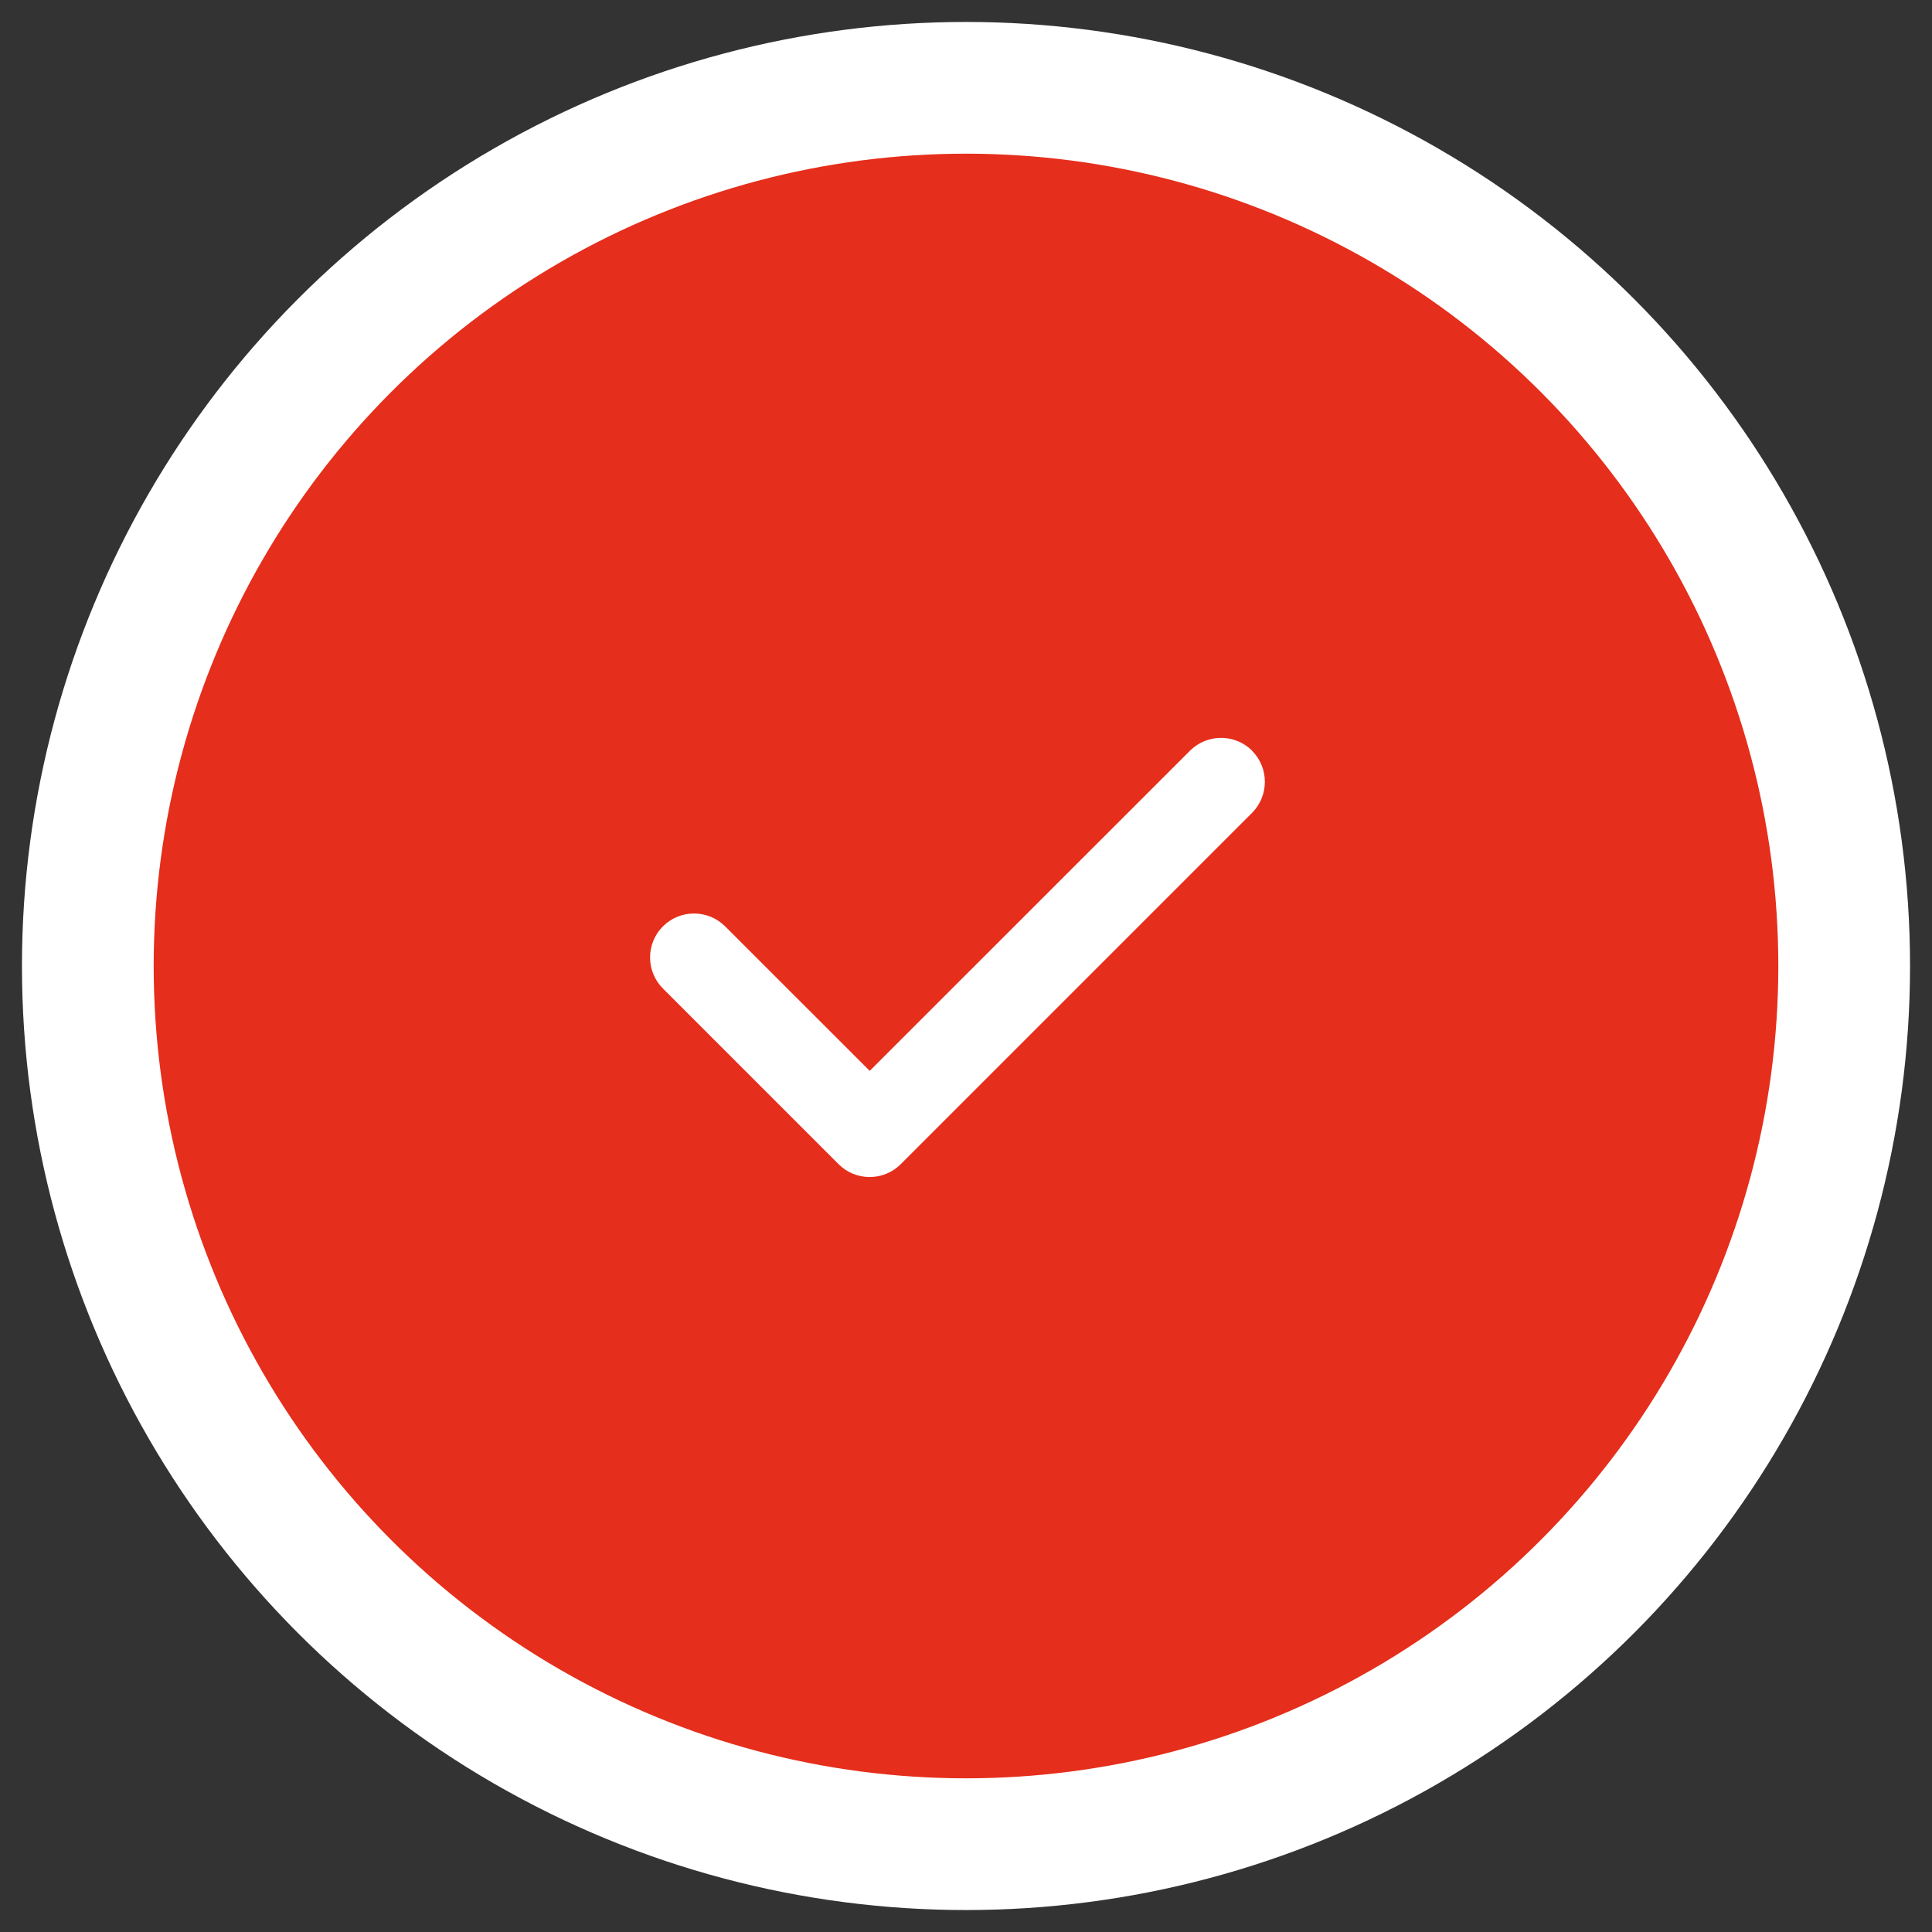 <svg xmlns="http://www.w3.org/2000/svg" width="44" height="44" viewBox="0 0 44 44" fill="none"><rect x="0" y="0" width="44" height="44" fill="#333333" stroke="none"/><circle cx="22" cy="22" r="20" fill="#E52E1B" stroke="white" stroke-width="3"></circle><g clip-path="url(#clip0_23737_1525)"><rect width="16" height="16" transform="translate(14.004 14.005)" fill="#E52E1B"></rect><path d="M28.514 17.097C28.904 17.488 28.904 18.122 28.514 18.513L20.514 26.513C20.123 26.904 19.488 26.904 19.098 26.513L15.098 22.513C14.707 22.122 14.707 21.488 15.098 21.097C15.489 20.707 16.123 20.707 16.514 21.097L19.807 24.388L27.101 17.097C27.492 16.707 28.126 16.707 28.517 17.097H28.514Z" fill="white"></path></g><defs><clipPath id="clip0_23737_1525"><rect width="16" height="16" fill="white" transform="translate(14.004 14.005)"></rect></clipPath></defs></svg>